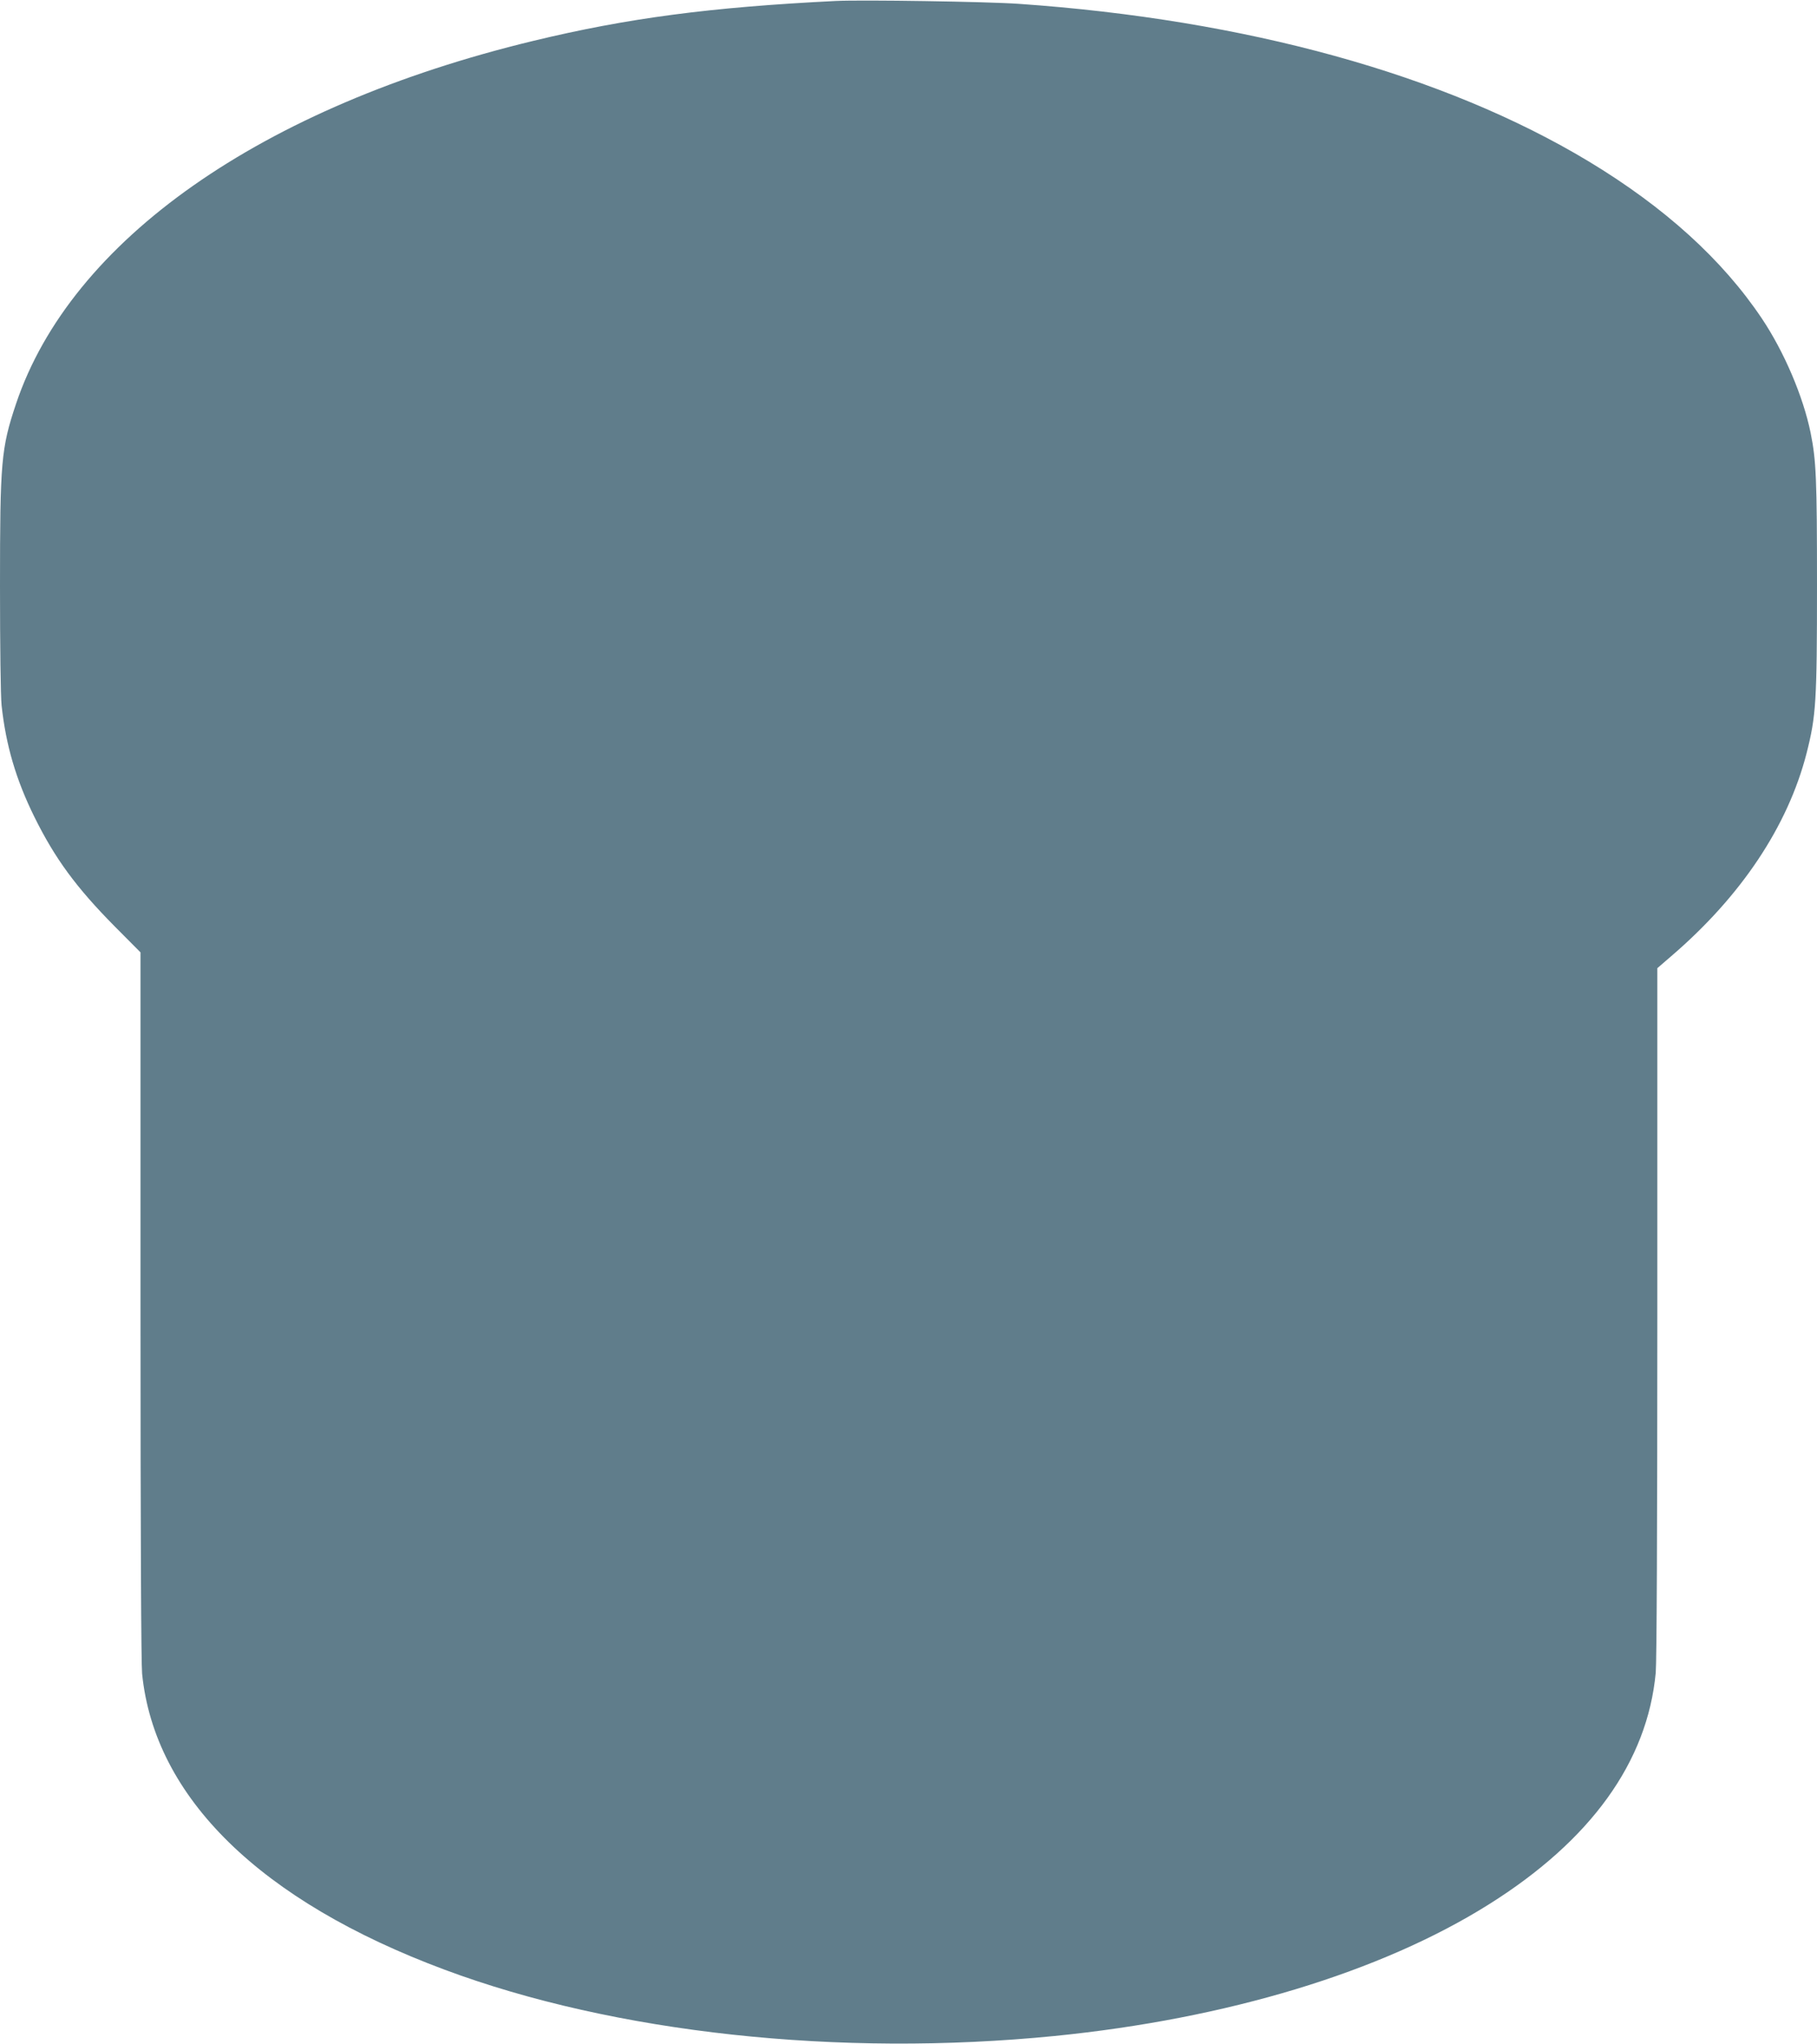 <?xml version="1.0" standalone="no"?>
<!DOCTYPE svg PUBLIC "-//W3C//DTD SVG 20010904//EN"
 "http://www.w3.org/TR/2001/REC-SVG-20010904/DTD/svg10.dtd">
<svg version="1.0" xmlns="http://www.w3.org/2000/svg"
 width="1138pt" height="1280pt" viewBox="0 0 1138 1280"
 preserveAspectRatio="xMidYMid meet">
<g transform="translate(0,1280) scale(0.1,-0.1)"
fill="#607d8b" stroke="none">
<path d="M5235 12794 c-785 -39 -1303 -107 -1895 -250 -1703 -411 -2896 -1248
-3240 -2274 -93 -278 -100 -361 -100 -1141 0 -379 4 -690 10 -747 27 -249 90
-464 205 -697 129 -261 261 -441 502 -685 l163 -164 0 -2207 c0 -1451 4 -2242
10 -2310 78 -775 740 -1424 1895 -1854 1064 -397 2471 -549 3820 -415 1081
108 2044 400 2718 823 640 401 995 893 1047 1452 6 71 10 868 10 2261 l0 2151
88 76 c437 375 730 814 847 1271 59 232 65 322 65 1052 0 667 -5 780 -40 954
-47 229 -166 507 -305 715 -247 369 -610 698 -1086 985 -904 544 -2145 887
-3568 986 -200 14 -982 26 -1146 18z"/>
</g>
</svg>
